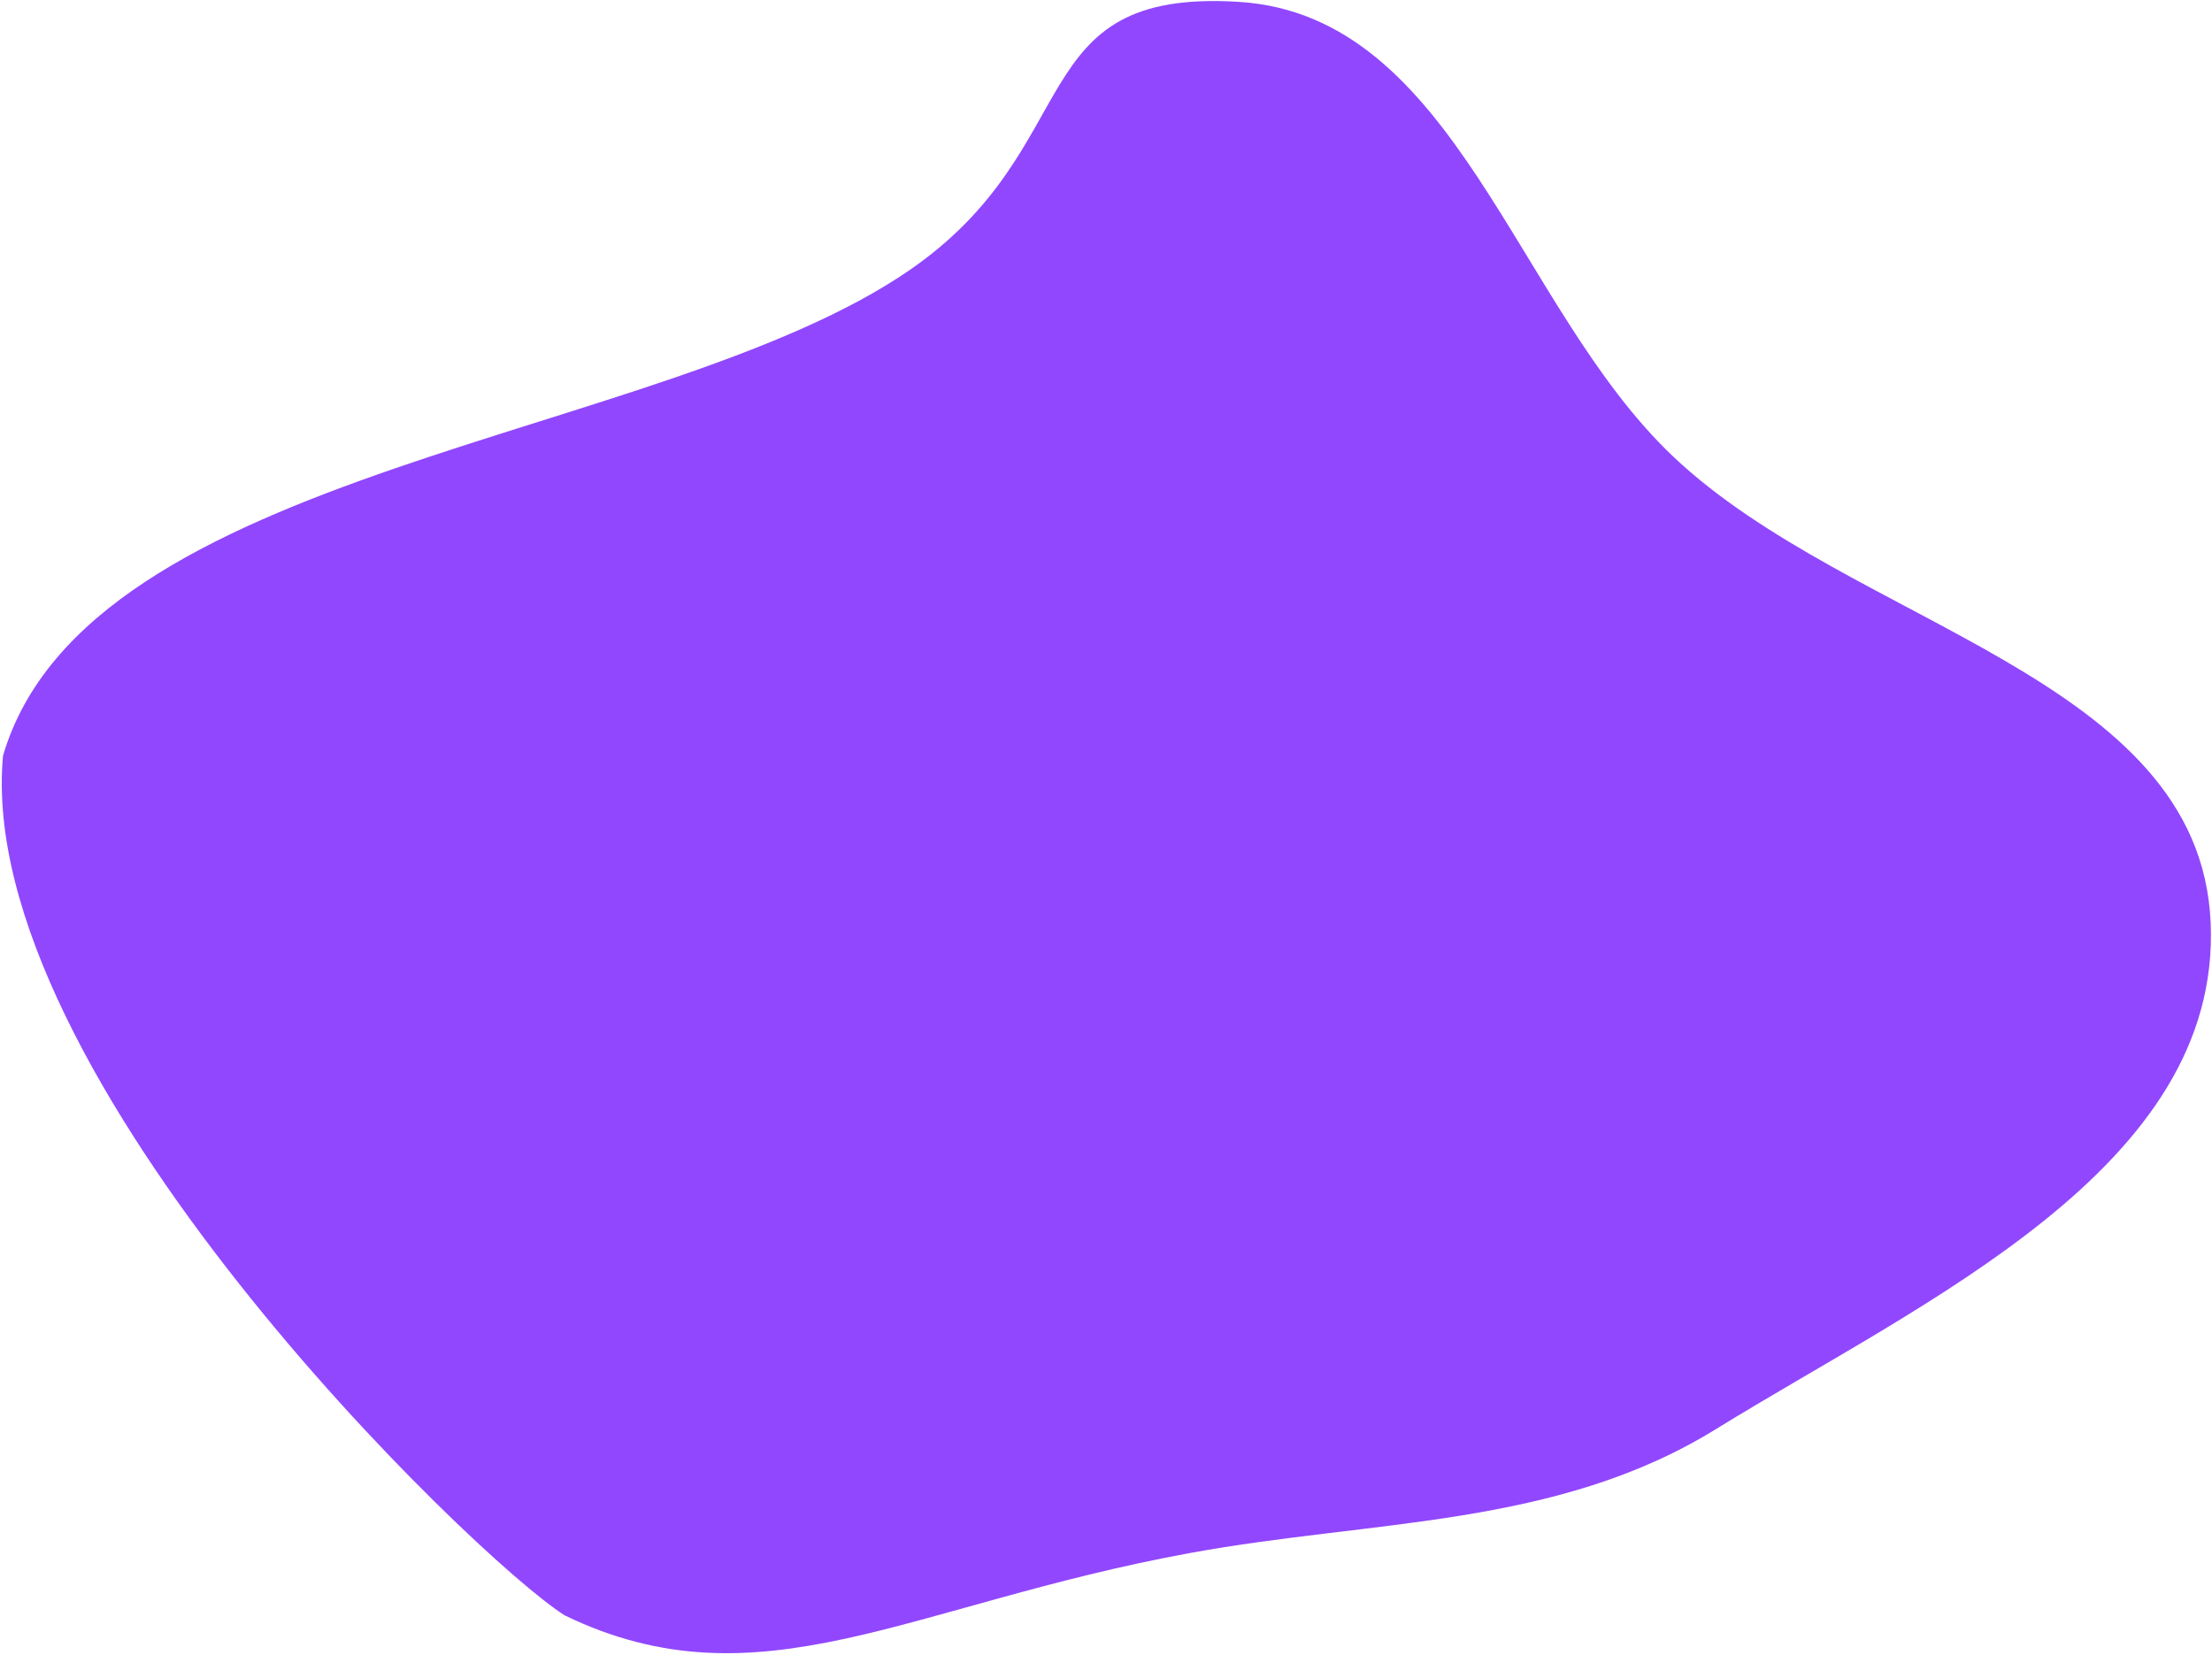 <?xml version="1.0" encoding="UTF-8"?> <svg xmlns="http://www.w3.org/2000/svg" width="592" height="443" viewBox="0 0 592 443" fill="none"> <path fill-rule="evenodd" clip-rule="evenodd" d="M459.179 382.617C416.504 408.97 367.622 406.729 318.291 415.787C243.082 429.597 203.137 457.614 151.127 432.445C126.91 417.128 -7.058 287.545 0.808 202.305C23.662 124.595 176.661 118.271 243.382 72.341C291.562 39.176 273.099 -3.104 331.48 0.492C389.717 4.08 405.453 82.097 447.808 122.227C495.703 167.607 588.763 181.073 591.641 246.989C594.507 312.621 515.075 348.101 459.179 382.617Z" fill="#9147FE"></path> </svg> 